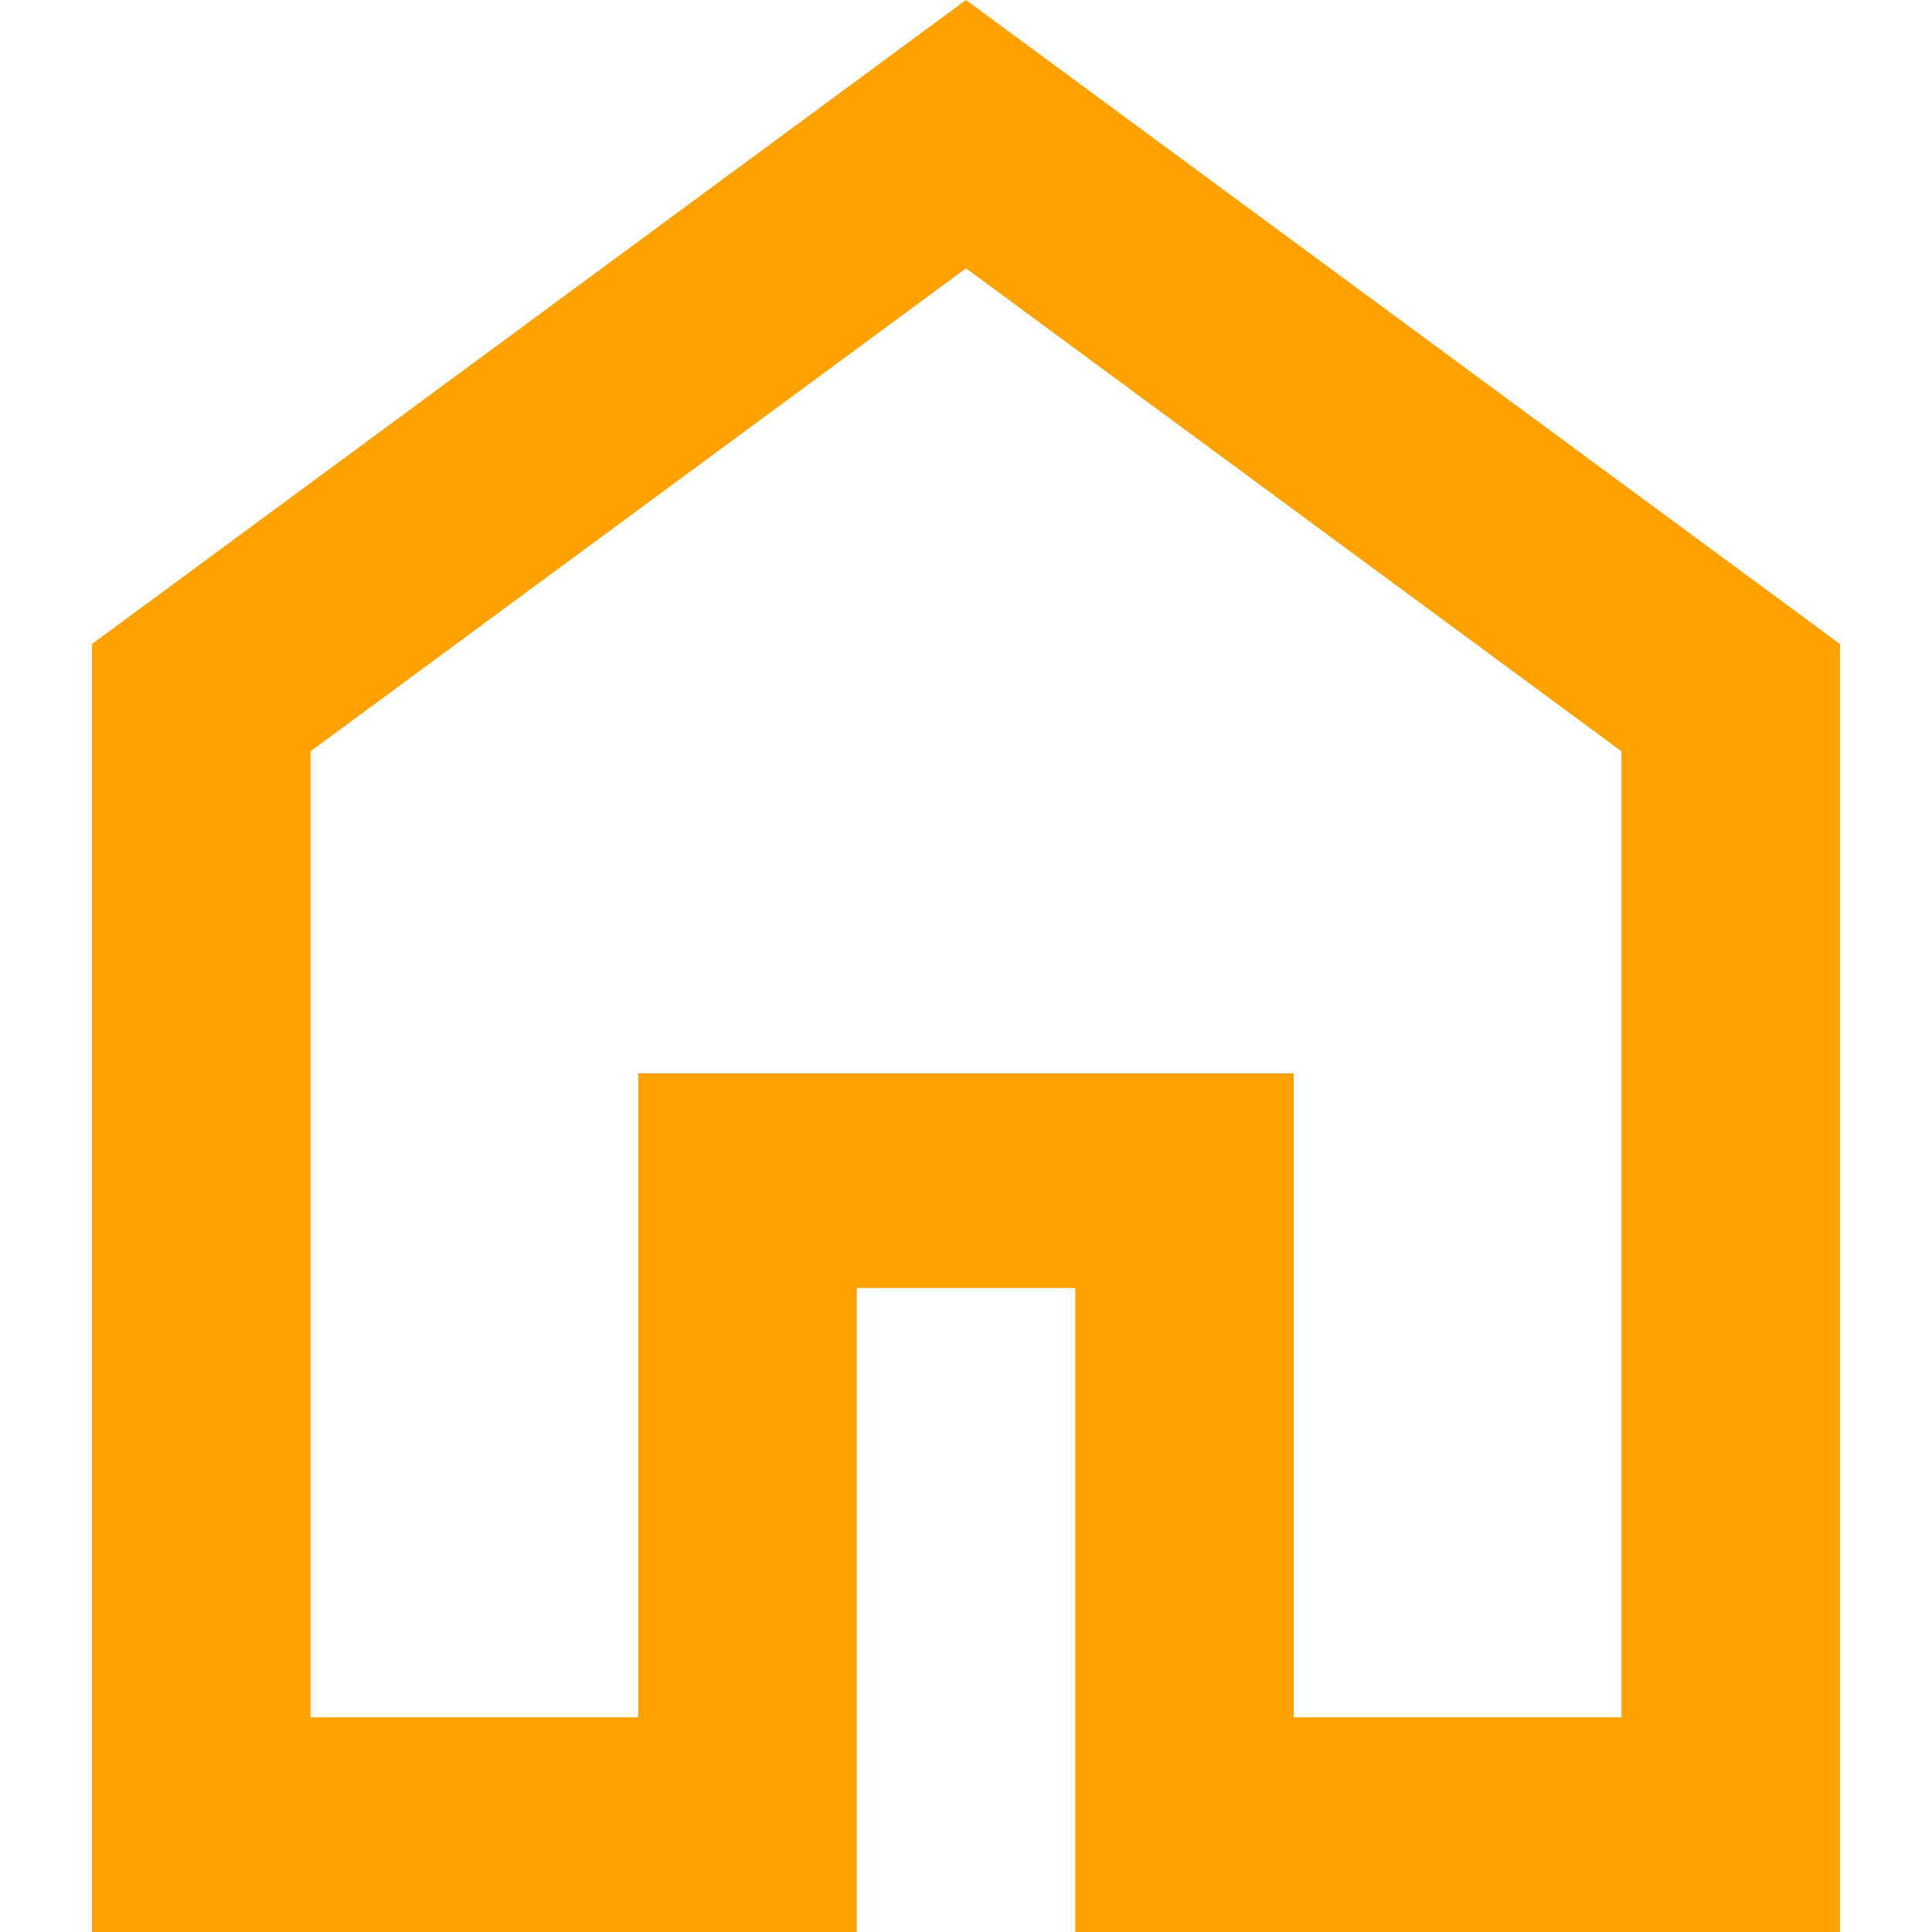 <svg xmlns="http://www.w3.org/2000/svg" fill="none" viewBox="0 0 42 42" height="42" width="42">
<path fill="#FFA200" d="M6.75 37.333H13.875V23.333H28.125V37.333H35.25V16.333L21 5.833L6.75 16.333V37.333ZM2 42V14L21 0L40 14V42H23.375V28H18.625V42H2Z"></path>
</svg>
